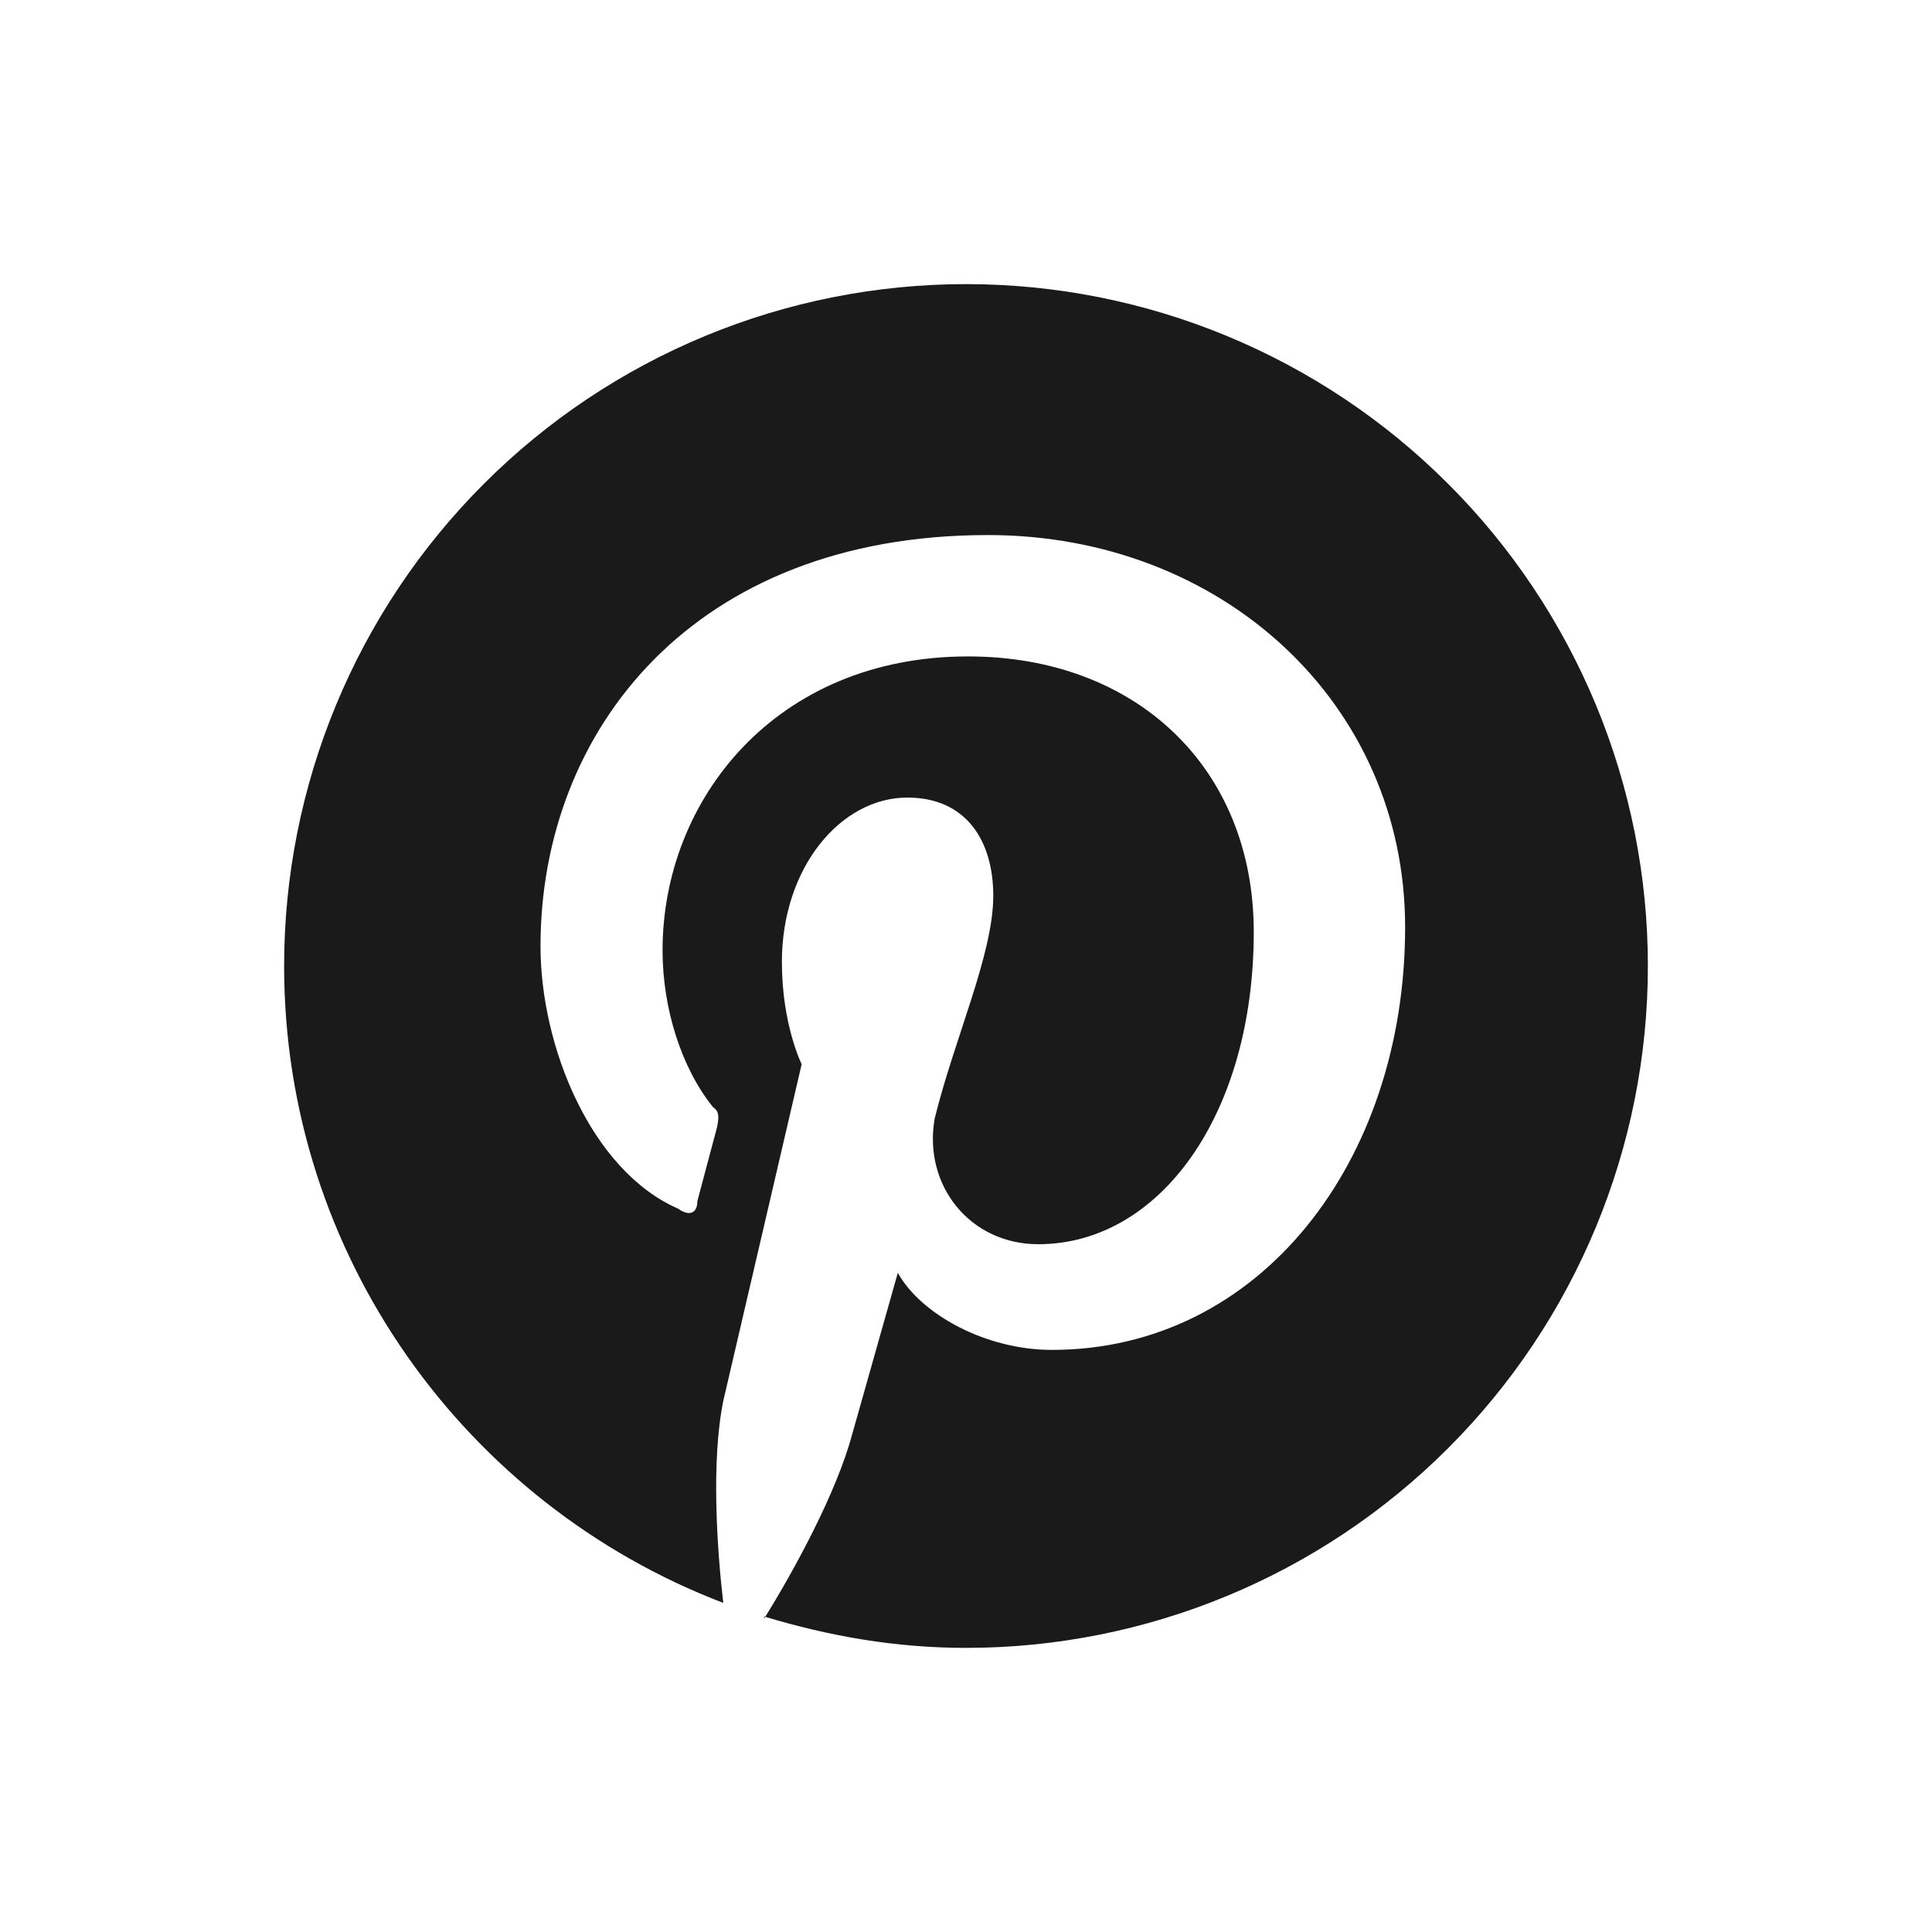<?xml version="1.0" encoding="UTF-8"?> <svg xmlns="http://www.w3.org/2000/svg" width="34" height="34" viewBox="0 0 34 34" fill="none"> <path d="M13.448 28.448C14.6 28.796 15.764 29 17 29C20.183 29 23.235 27.736 25.485 25.485C27.736 23.235 29 20.183 29 17C29 15.424 28.69 13.864 28.087 12.408C27.483 10.952 26.6 9.629 25.485 8.515C24.371 7.4 23.048 6.516 21.592 5.913C20.136 5.31 18.576 5 17 5C15.424 5 13.864 5.31 12.408 5.913C10.952 6.516 9.629 7.4 8.515 8.515C6.264 10.765 5 13.817 5 17C5 22.1 8.204 26.48 12.728 28.208C12.62 27.272 12.512 25.724 12.728 24.656L14.108 18.728C14.108 18.728 13.76 18.032 13.76 16.928C13.76 15.272 14.792 14.036 15.968 14.036C17 14.036 17.48 14.792 17.48 15.764C17.48 16.796 16.796 18.272 16.448 19.688C16.244 20.864 17.072 21.896 18.272 21.896C20.408 21.896 22.064 19.616 22.064 16.4C22.064 13.52 20 11.552 17.036 11.552C13.652 11.552 11.66 14.072 11.66 16.724C11.66 17.756 11.996 18.8 12.548 19.484C12.656 19.556 12.656 19.652 12.62 19.832L12.272 21.14C12.272 21.344 12.14 21.416 11.936 21.272C10.4 20.6 9.512 18.416 9.512 16.652C9.512 12.86 12.2 9.416 17.384 9.416C21.512 9.416 24.728 12.38 24.728 16.316C24.728 20.444 22.172 23.756 18.512 23.756C17.348 23.756 16.208 23.132 15.8 22.4L14.996 25.244C14.72 26.276 13.964 27.656 13.448 28.484V28.448Z" fill="#1A1A1A"></path> </svg> 